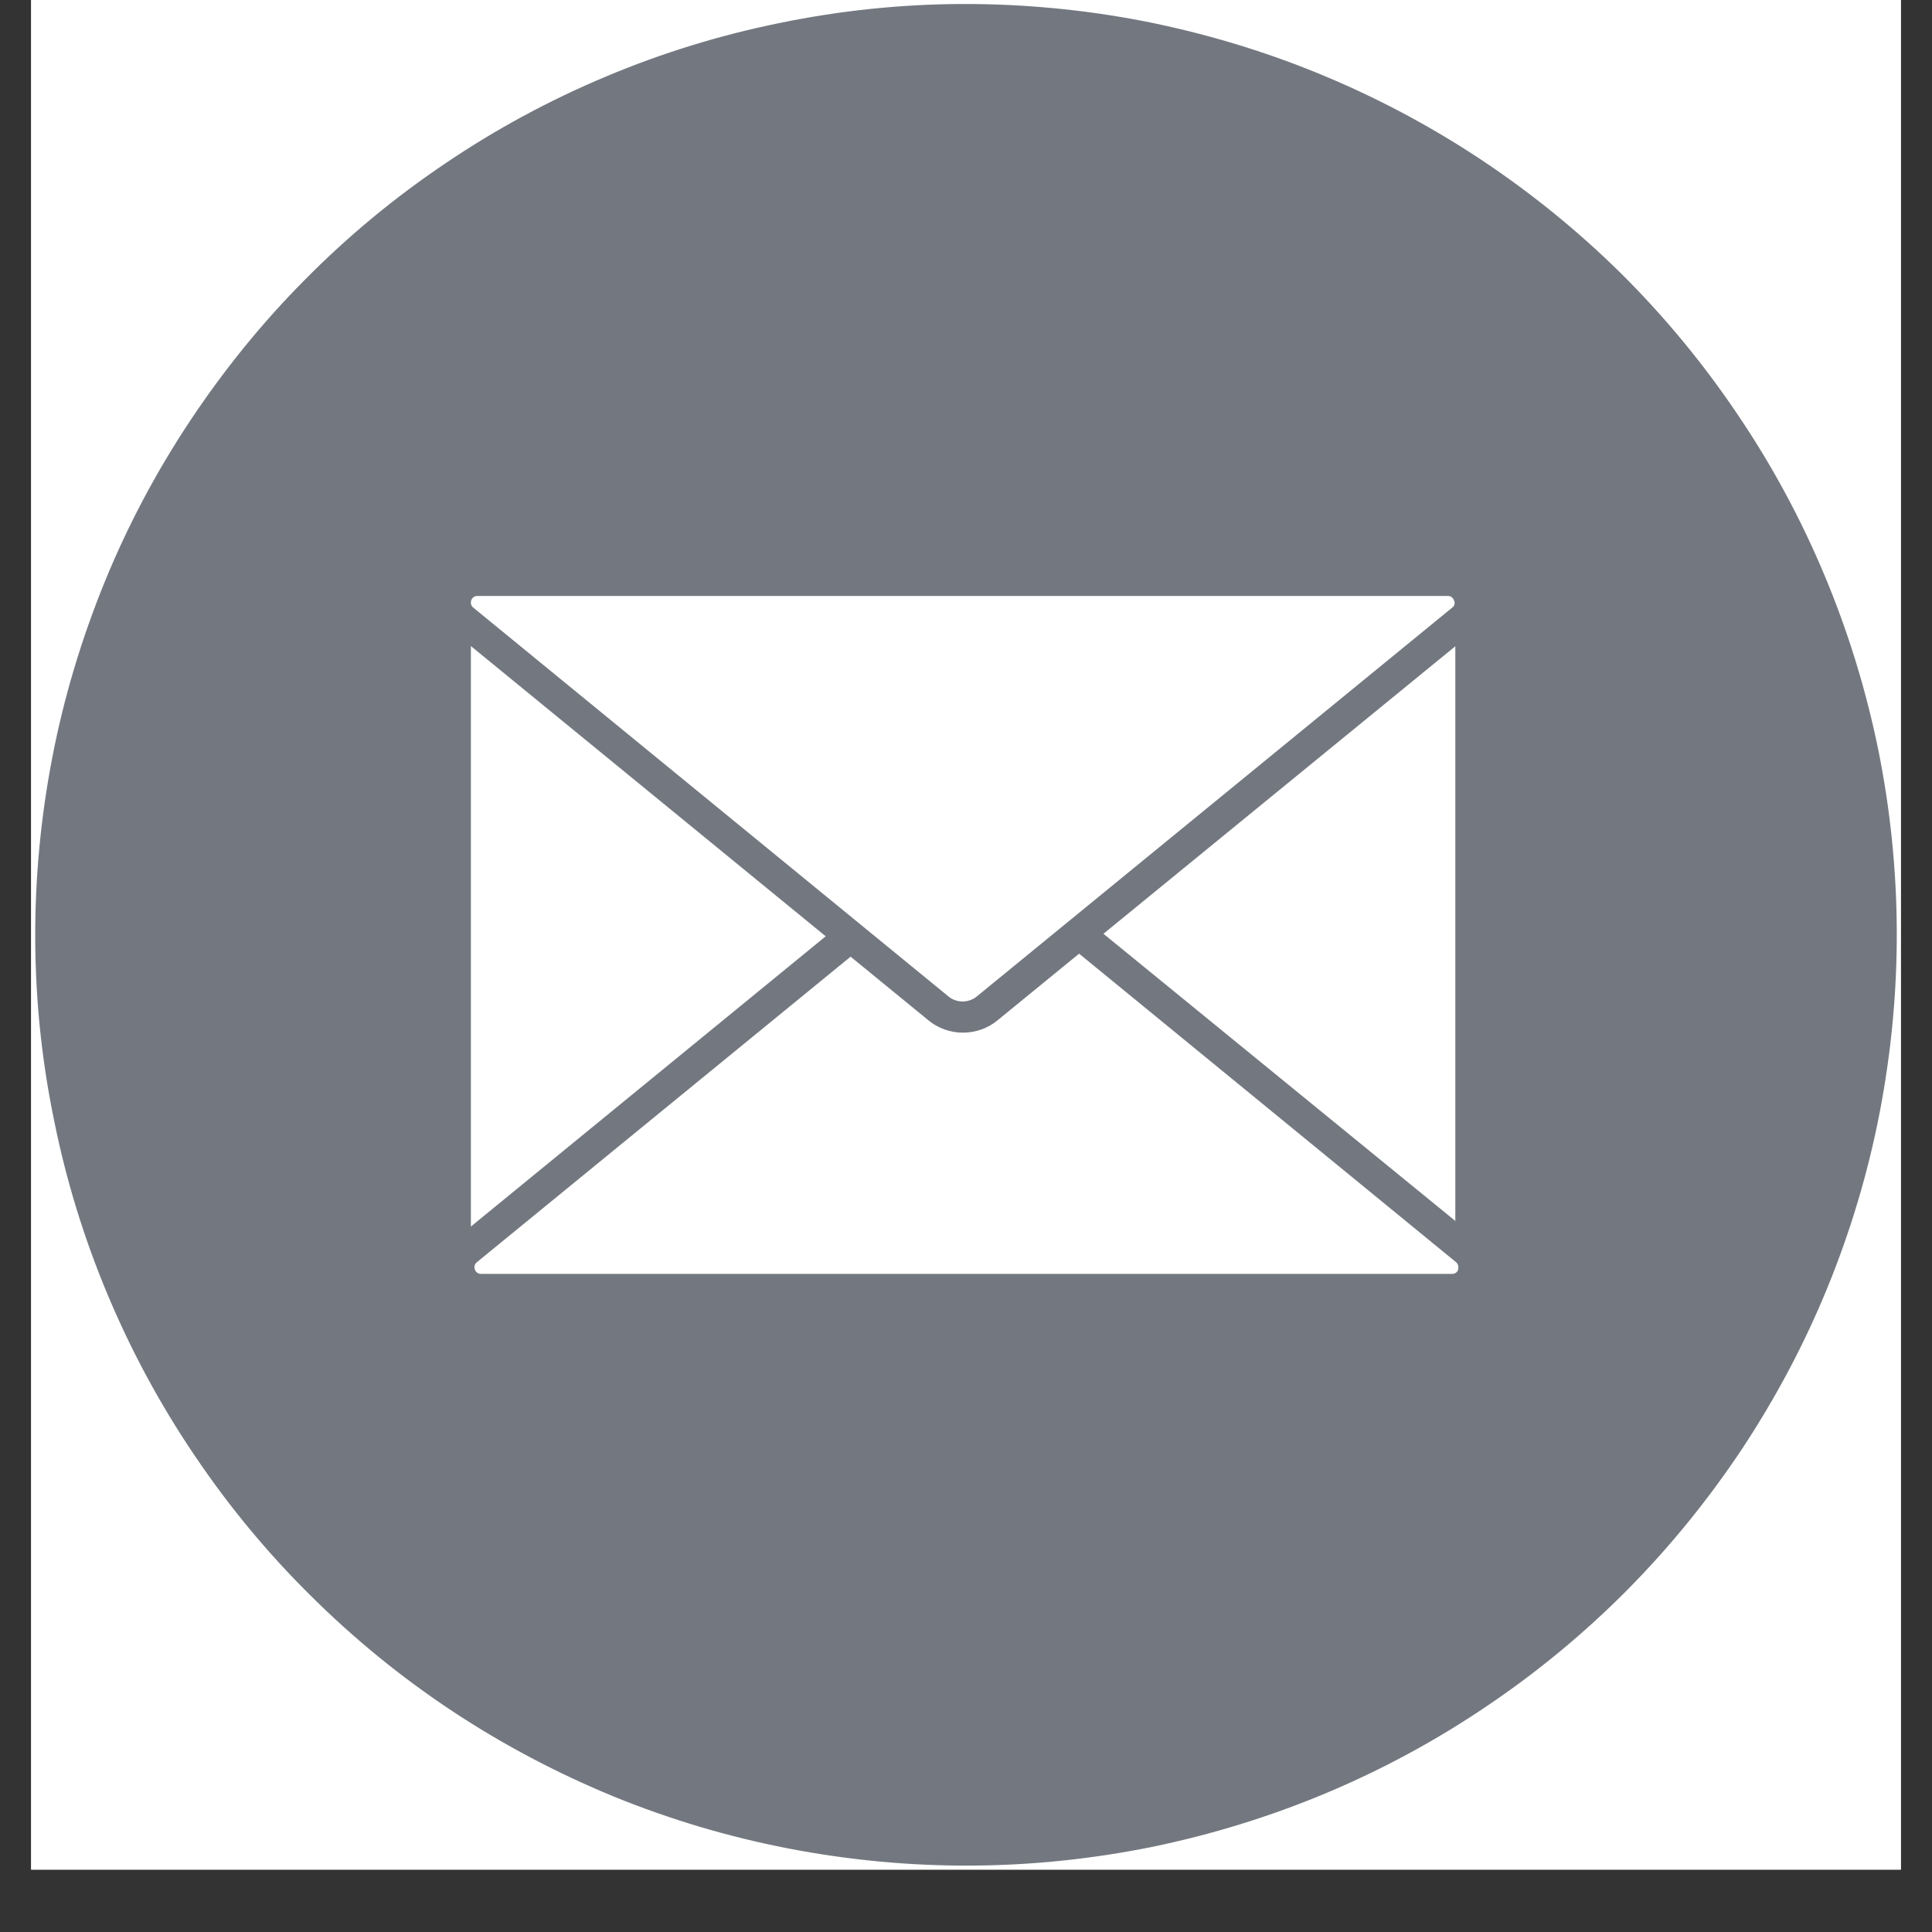 <svg xmlns="http://www.w3.org/2000/svg" xmlns:xlink="http://www.w3.org/1999/xlink" width="40" zoomAndPan="magnify" viewBox="0 0 30 30" height="40" preserveAspectRatio="xMidYMid meet" version="1.2"><rect x="0" y="0" width="30" height="30" fill="#333333" stroke="none"/><defs><clipPath id="68d5c0e597"><path d="M 0.484 0 L 29.516 0 L 29.516 29.031 L 0.484 29.031 Z M 0.484 0 "/></clipPath><clipPath id="20ae88a48a"><path d="M 0.484 0 L 29.516 0 L 29.516 29 L 0.484 29 Z M 0.484 0 "/></clipPath></defs><g id="08360bbea2"><g clip-rule="nonzero" clip-path="url(#68d5c0e597)"><path style=" stroke:none;fill-rule:nonzero;fill:#ffffff;fill-opacity:1;" d="M 0.484 0 L 29.516 0 L 29.516 29.031 L 0.484 29.031 Z M 0.484 0 "/><path style=" stroke:none;fill-rule:nonzero;fill:#ffffff;fill-opacity:1;" d="M 0.484 0 L 29.516 0 L 29.516 29.031 L 0.484 29.031 Z M 0.484 0 "/></g><g clip-rule="nonzero" clip-path="url(#20ae88a48a)"><path style=" stroke:none;fill-rule:nonzero;fill:#737880;fill-opacity:1;" d="M 29.453 14.453 C 29.457 15.402 29.367 16.34 29.188 17.273 C 29.008 18.203 28.738 19.109 28.379 19.988 C 28.02 20.867 27.578 21.699 27.055 22.492 C 26.527 23.285 25.934 24.016 25.266 24.691 C 24.598 25.363 23.871 25.965 23.082 26.496 C 22.297 27.027 21.465 27.477 20.59 27.844 C 19.715 28.211 18.812 28.488 17.883 28.68 C 16.953 28.867 16.016 28.965 15.066 28.969 C 14.117 28.973 13.176 28.883 12.242 28.703 C 11.312 28.523 10.406 28.254 9.527 27.895 C 8.652 27.535 7.816 27.094 7.023 26.57 C 6.234 26.047 5.5 25.449 4.828 24.781 C 4.152 24.113 3.551 23.387 3.02 22.598 C 2.488 21.812 2.039 20.98 1.672 20.105 C 1.305 19.23 1.027 18.328 0.84 17.398 C 0.648 16.469 0.551 15.531 0.547 14.582 C 0.543 13.633 0.633 12.691 0.812 11.762 C 0.992 10.828 1.266 9.922 1.621 9.047 C 1.98 8.168 2.422 7.332 2.949 6.539 C 3.473 5.75 4.066 5.016 4.734 4.344 C 5.402 3.668 6.129 3.066 6.918 2.535 C 7.703 2.004 8.535 1.555 9.41 1.188 C 10.285 0.82 11.188 0.543 12.117 0.355 C 13.047 0.164 13.988 0.066 14.934 0.062 C 15.883 0.059 16.824 0.148 17.758 0.328 C 18.688 0.512 19.594 0.781 20.473 1.141 C 21.348 1.5 22.184 1.941 22.977 2.465 C 23.766 2.988 24.5 3.582 25.176 4.25 C 25.848 4.918 26.449 5.645 26.98 6.434 C 27.512 7.219 27.961 8.051 28.328 8.926 C 28.695 9.801 28.973 10.703 29.164 11.633 C 29.352 12.562 29.449 13.504 29.453 14.453 Z M 29.453 14.453 "/></g><path style=" stroke:none;fill-rule:nonzero;fill:#ffffff;fill-opacity:1;" d="M 7.41 9.188 C 7.352 9.188 7.293 9.203 7.242 9.23 C 7.133 9.297 7.07 9.406 7.07 9.531 L 7.07 19.68 C 7.07 19.805 7.137 19.914 7.242 19.98 C 7.293 20.008 7.352 20.027 7.41 20.027 C 7.473 20.027 7.535 20.008 7.59 19.973 L 13.559 16.309 C 14.156 15.945 14.516 15.309 14.516 14.609 C 14.516 13.91 14.156 13.273 13.559 12.91 L 7.59 9.242 C 7.535 9.203 7.473 9.188 7.41 9.188 Z M 7.41 9.188 "/><path style=" stroke:none;fill-rule:nonzero;fill:#737880;fill-opacity:1;" d="M 7.41 20.27 C 7.312 20.27 7.215 20.246 7.121 20.191 C 6.934 20.09 6.82 19.891 6.82 19.68 L 6.82 9.531 C 6.82 9.32 6.934 9.121 7.121 9.02 C 7.207 8.973 7.305 8.941 7.41 8.941 C 7.52 8.941 7.625 8.973 7.715 9.031 L 13.688 12.695 C 14.359 13.105 14.758 13.816 14.758 14.602 C 14.758 15.391 14.359 16.102 13.688 16.512 L 7.715 20.18 C 7.629 20.234 7.52 20.27 7.41 20.27 Z M 7.41 9.434 C 7.391 9.434 7.375 9.441 7.363 9.445 C 7.336 9.465 7.312 9.5 7.312 9.531 L 7.312 19.68 C 7.312 19.715 7.328 19.746 7.363 19.766 C 7.391 19.781 7.434 19.781 7.469 19.766 L 13.438 16.102 C 13.961 15.777 14.277 15.223 14.277 14.609 C 14.277 13.996 13.965 13.434 13.438 13.117 L 7.469 9.453 C 7.449 9.434 7.434 9.434 7.41 9.434 Z M 7.41 9.434 "/><path style=" stroke:none;fill-rule:nonzero;fill:#ffffff;fill-opacity:1;" d="M 22.492 9.188 C 22.43 9.188 22.363 9.203 22.312 9.238 L 16.34 12.902 C 15.746 13.266 15.387 13.902 15.387 14.602 C 15.387 15.301 15.746 15.938 16.34 16.301 L 22.312 19.969 C 22.371 20.004 22.43 20.02 22.492 20.02 C 22.551 20.02 22.609 20.004 22.66 19.973 C 22.77 19.91 22.832 19.801 22.832 19.672 L 22.832 9.531 C 22.832 9.406 22.766 9.297 22.66 9.23 C 22.609 9.203 22.551 9.188 22.492 9.188 Z M 22.492 9.188 "/><path style=" stroke:none;fill-rule:nonzero;fill:#737880;fill-opacity:1;" d="M 22.492 20.27 C 22.383 20.27 22.277 20.238 22.188 20.18 L 16.215 16.512 C 15.543 16.102 15.145 15.391 15.145 14.602 C 15.145 13.816 15.543 13.105 16.215 12.695 L 22.188 9.031 C 22.277 8.973 22.383 8.941 22.492 8.941 C 22.59 8.941 22.688 8.965 22.781 9.02 C 22.965 9.121 23.082 9.32 23.082 9.531 L 23.082 19.68 C 23.082 19.891 22.965 20.09 22.781 20.191 C 22.695 20.238 22.598 20.27 22.492 20.27 Z M 22.492 9.434 C 22.477 9.434 22.457 9.441 22.441 9.453 L 16.469 13.117 C 15.949 13.441 15.629 13.996 15.629 14.609 C 15.629 15.223 15.941 15.781 16.469 16.102 L 22.441 19.766 C 22.469 19.781 22.508 19.781 22.543 19.766 C 22.574 19.746 22.598 19.715 22.598 19.68 L 22.598 9.531 C 22.598 9.5 22.578 9.465 22.543 9.445 C 22.527 9.434 22.508 9.434 22.492 9.434 Z M 22.492 9.434 "/><path style=" stroke:none;fill-rule:nonzero;fill:#ffffff;fill-opacity:1;" d="M 7.469 19.852 C 7.391 19.852 7.328 19.805 7.305 19.738 C 7.281 19.668 7.301 19.594 7.359 19.547 L 14.734 13.512 C 14.809 13.445 14.906 13.41 15.004 13.41 C 15.105 13.41 15.203 13.445 15.277 13.512 L 22.66 19.547 C 22.719 19.594 22.734 19.668 22.711 19.738 C 22.688 19.805 22.625 19.852 22.551 19.852 Z M 7.469 19.852 "/><path style=" stroke:none;fill-rule:nonzero;fill:#737880;fill-opacity:1;" d="M 22.551 20.094 L 7.469 20.094 C 7.293 20.094 7.137 19.984 7.074 19.816 C 7.016 19.648 7.07 19.465 7.203 19.355 L 14.578 13.32 C 14.699 13.223 14.852 13.168 15.004 13.168 C 15.16 13.168 15.312 13.223 15.43 13.32 L 22.805 19.355 C 22.938 19.465 22.988 19.648 22.93 19.816 C 22.887 19.984 22.723 20.094 22.551 20.094 Z M 7.668 19.609 L 22.348 19.609 L 15.121 13.699 C 15.086 13.672 15.047 13.66 15.004 13.66 C 14.965 13.66 14.918 13.68 14.891 13.699 Z M 7.668 19.609 "/><path style=" stroke:none;fill-rule:nonzero;fill:#ffffff;fill-opacity:1;" d="M 15.012 13.246 C 14.871 13.246 14.738 13.289 14.629 13.379 L 7.254 19.414 C 7.145 19.504 7.098 19.656 7.148 19.793 C 7.195 19.934 7.328 20.02 7.473 20.02 L 22.555 20.02 C 22.699 20.02 22.832 19.926 22.879 19.793 C 22.926 19.656 22.887 19.504 22.777 19.414 L 15.387 13.379 C 15.285 13.289 15.148 13.246 15.012 13.246 Z M 15.012 13.246 "/><path style=" stroke:none;fill-rule:nonzero;fill:#737880;fill-opacity:1;" d="M 22.551 20.27 L 7.469 20.27 C 7.219 20.27 7 20.113 6.914 19.883 C 6.832 19.648 6.902 19.383 7.09 19.227 L 14.469 13.191 C 14.617 13.07 14.809 13 15 13 C 15.195 13 15.383 13.07 15.531 13.191 L 22.922 19.223 C 23.109 19.379 23.188 19.637 23.098 19.875 C 23.02 20.105 22.797 20.27 22.551 20.27 Z M 15.012 13.488 C 14.93 13.488 14.852 13.516 14.785 13.566 L 7.402 19.602 C 7.367 19.633 7.359 19.672 7.375 19.715 C 7.387 19.754 7.426 19.781 7.469 19.781 L 22.551 19.781 C 22.59 19.781 22.633 19.754 22.641 19.715 C 22.652 19.672 22.641 19.625 22.613 19.602 L 15.238 13.566 C 15.172 13.516 15.094 13.488 15.012 13.488 Z M 15.012 13.488 "/><path style=" stroke:none;fill-rule:nonzero;fill:#ffffff;fill-opacity:1;" d="M 14.953 15.793 C 15.094 15.793 15.227 15.746 15.336 15.66 L 22.711 9.625 C 22.82 9.531 22.867 9.383 22.816 9.242 C 22.77 9.105 22.637 9.02 22.492 9.02 L 7.41 9.02 C 7.266 9.02 7.133 9.109 7.086 9.242 C 7.039 9.383 7.078 9.531 7.191 9.625 L 14.566 15.66 C 14.684 15.742 14.816 15.793 14.953 15.793 Z M 14.953 15.793 "/><path style=" stroke:none;fill-rule:nonzero;fill:#737880;fill-opacity:1;" d="M 14.953 16.035 C 14.758 16.035 14.57 15.969 14.422 15.848 L 7.039 9.809 C 6.848 9.656 6.773 9.395 6.859 9.156 C 6.941 8.926 7.168 8.77 7.414 8.77 L 22.496 8.77 C 22.746 8.77 22.965 8.926 23.055 9.156 C 23.133 9.387 23.066 9.656 22.875 9.809 L 15.484 15.848 C 15.336 15.969 15.145 16.035 14.953 16.035 Z M 7.41 9.254 C 7.367 9.254 7.328 9.285 7.316 9.324 C 7.305 9.367 7.316 9.41 7.348 9.434 L 14.723 15.469 C 14.785 15.523 14.867 15.551 14.949 15.551 C 15.027 15.551 15.109 15.523 15.172 15.469 L 22.551 9.434 C 22.586 9.406 22.598 9.367 22.578 9.324 C 22.566 9.285 22.527 9.254 22.488 9.254 Z M 7.41 9.254 "/></g></svg>